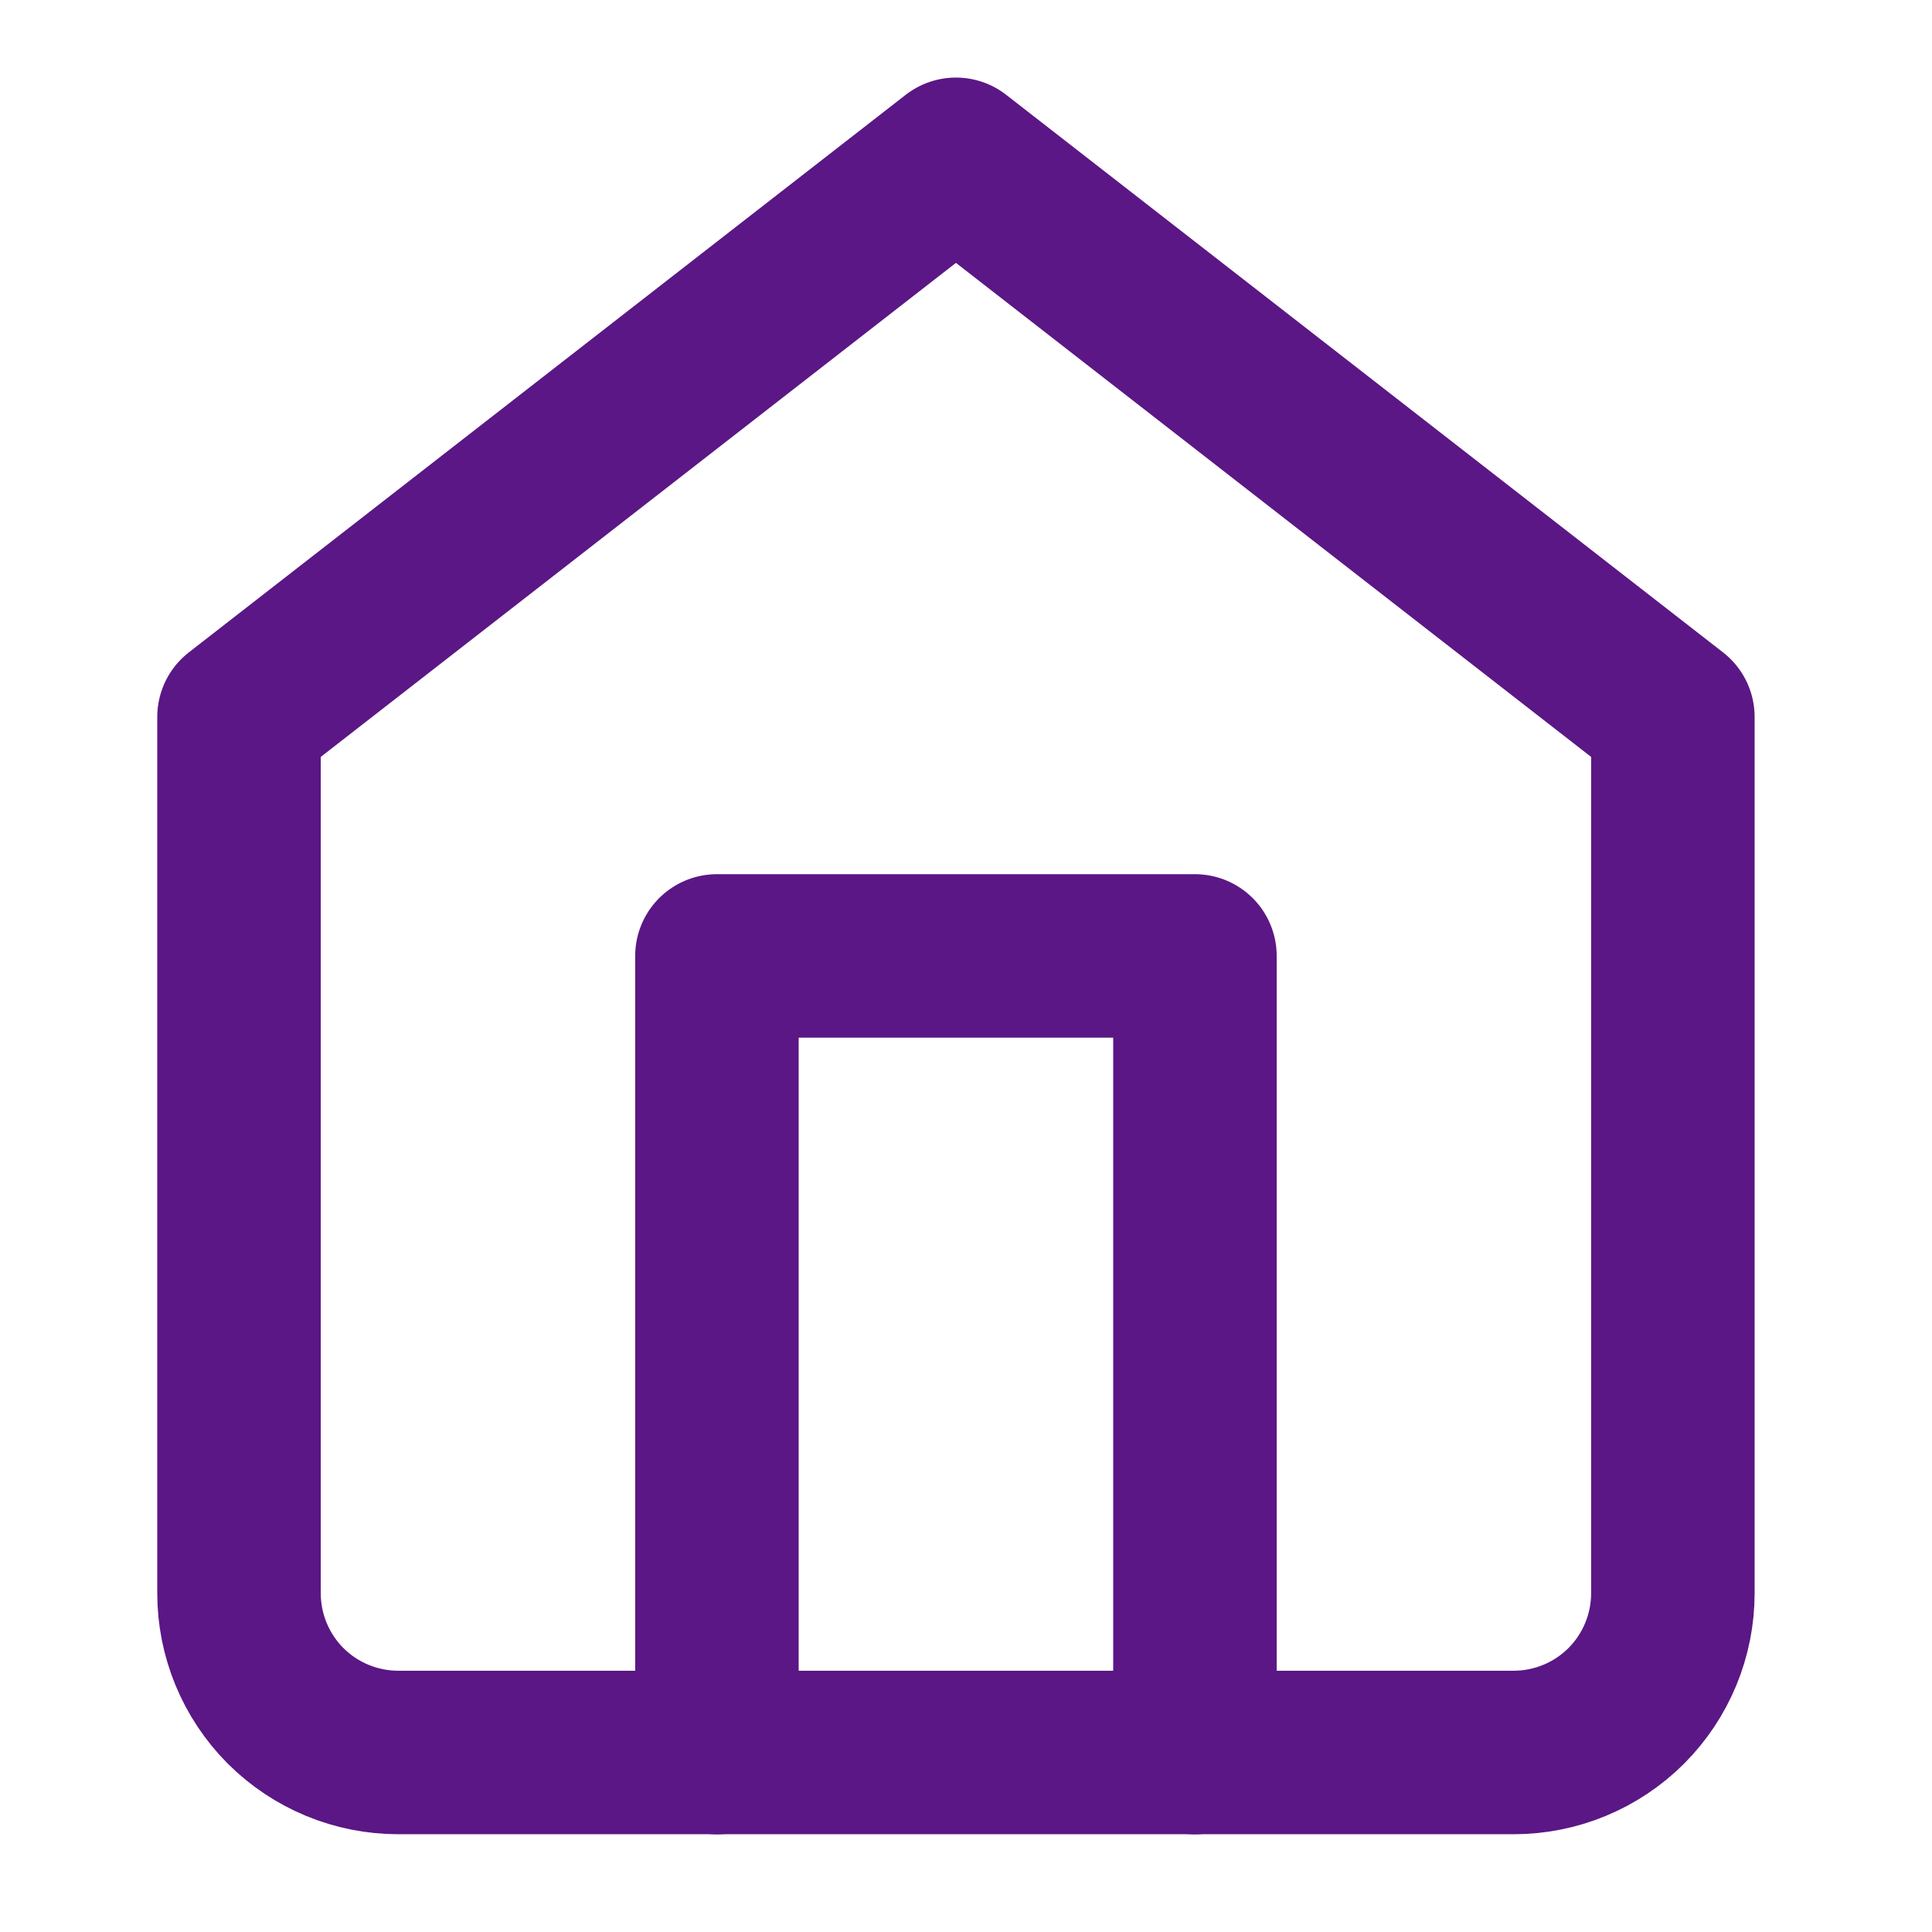 <svg width="24" height="24" viewBox="0 0 24 24" fill="none" xmlns="http://www.w3.org/2000/svg">
<path d="M2.969 8.906L11.875 1.979L20.781 8.906V19.791C20.781 20.316 20.573 20.819 20.202 21.191C19.83 21.562 19.327 21.77 18.802 21.77H4.948C4.423 21.77 3.92 21.562 3.548 21.191C3.177 20.819 2.969 20.316 2.969 19.791V8.906Z" stroke="#5B1785" stroke-width="2.031" stroke-linecap="round" stroke-linejoin="round"/>
<path d="M8.906 21.771V11.875H14.844V21.771" stroke="#5B1785" stroke-width="2.031" stroke-linecap="round" stroke-linejoin="round"/>
</svg>
